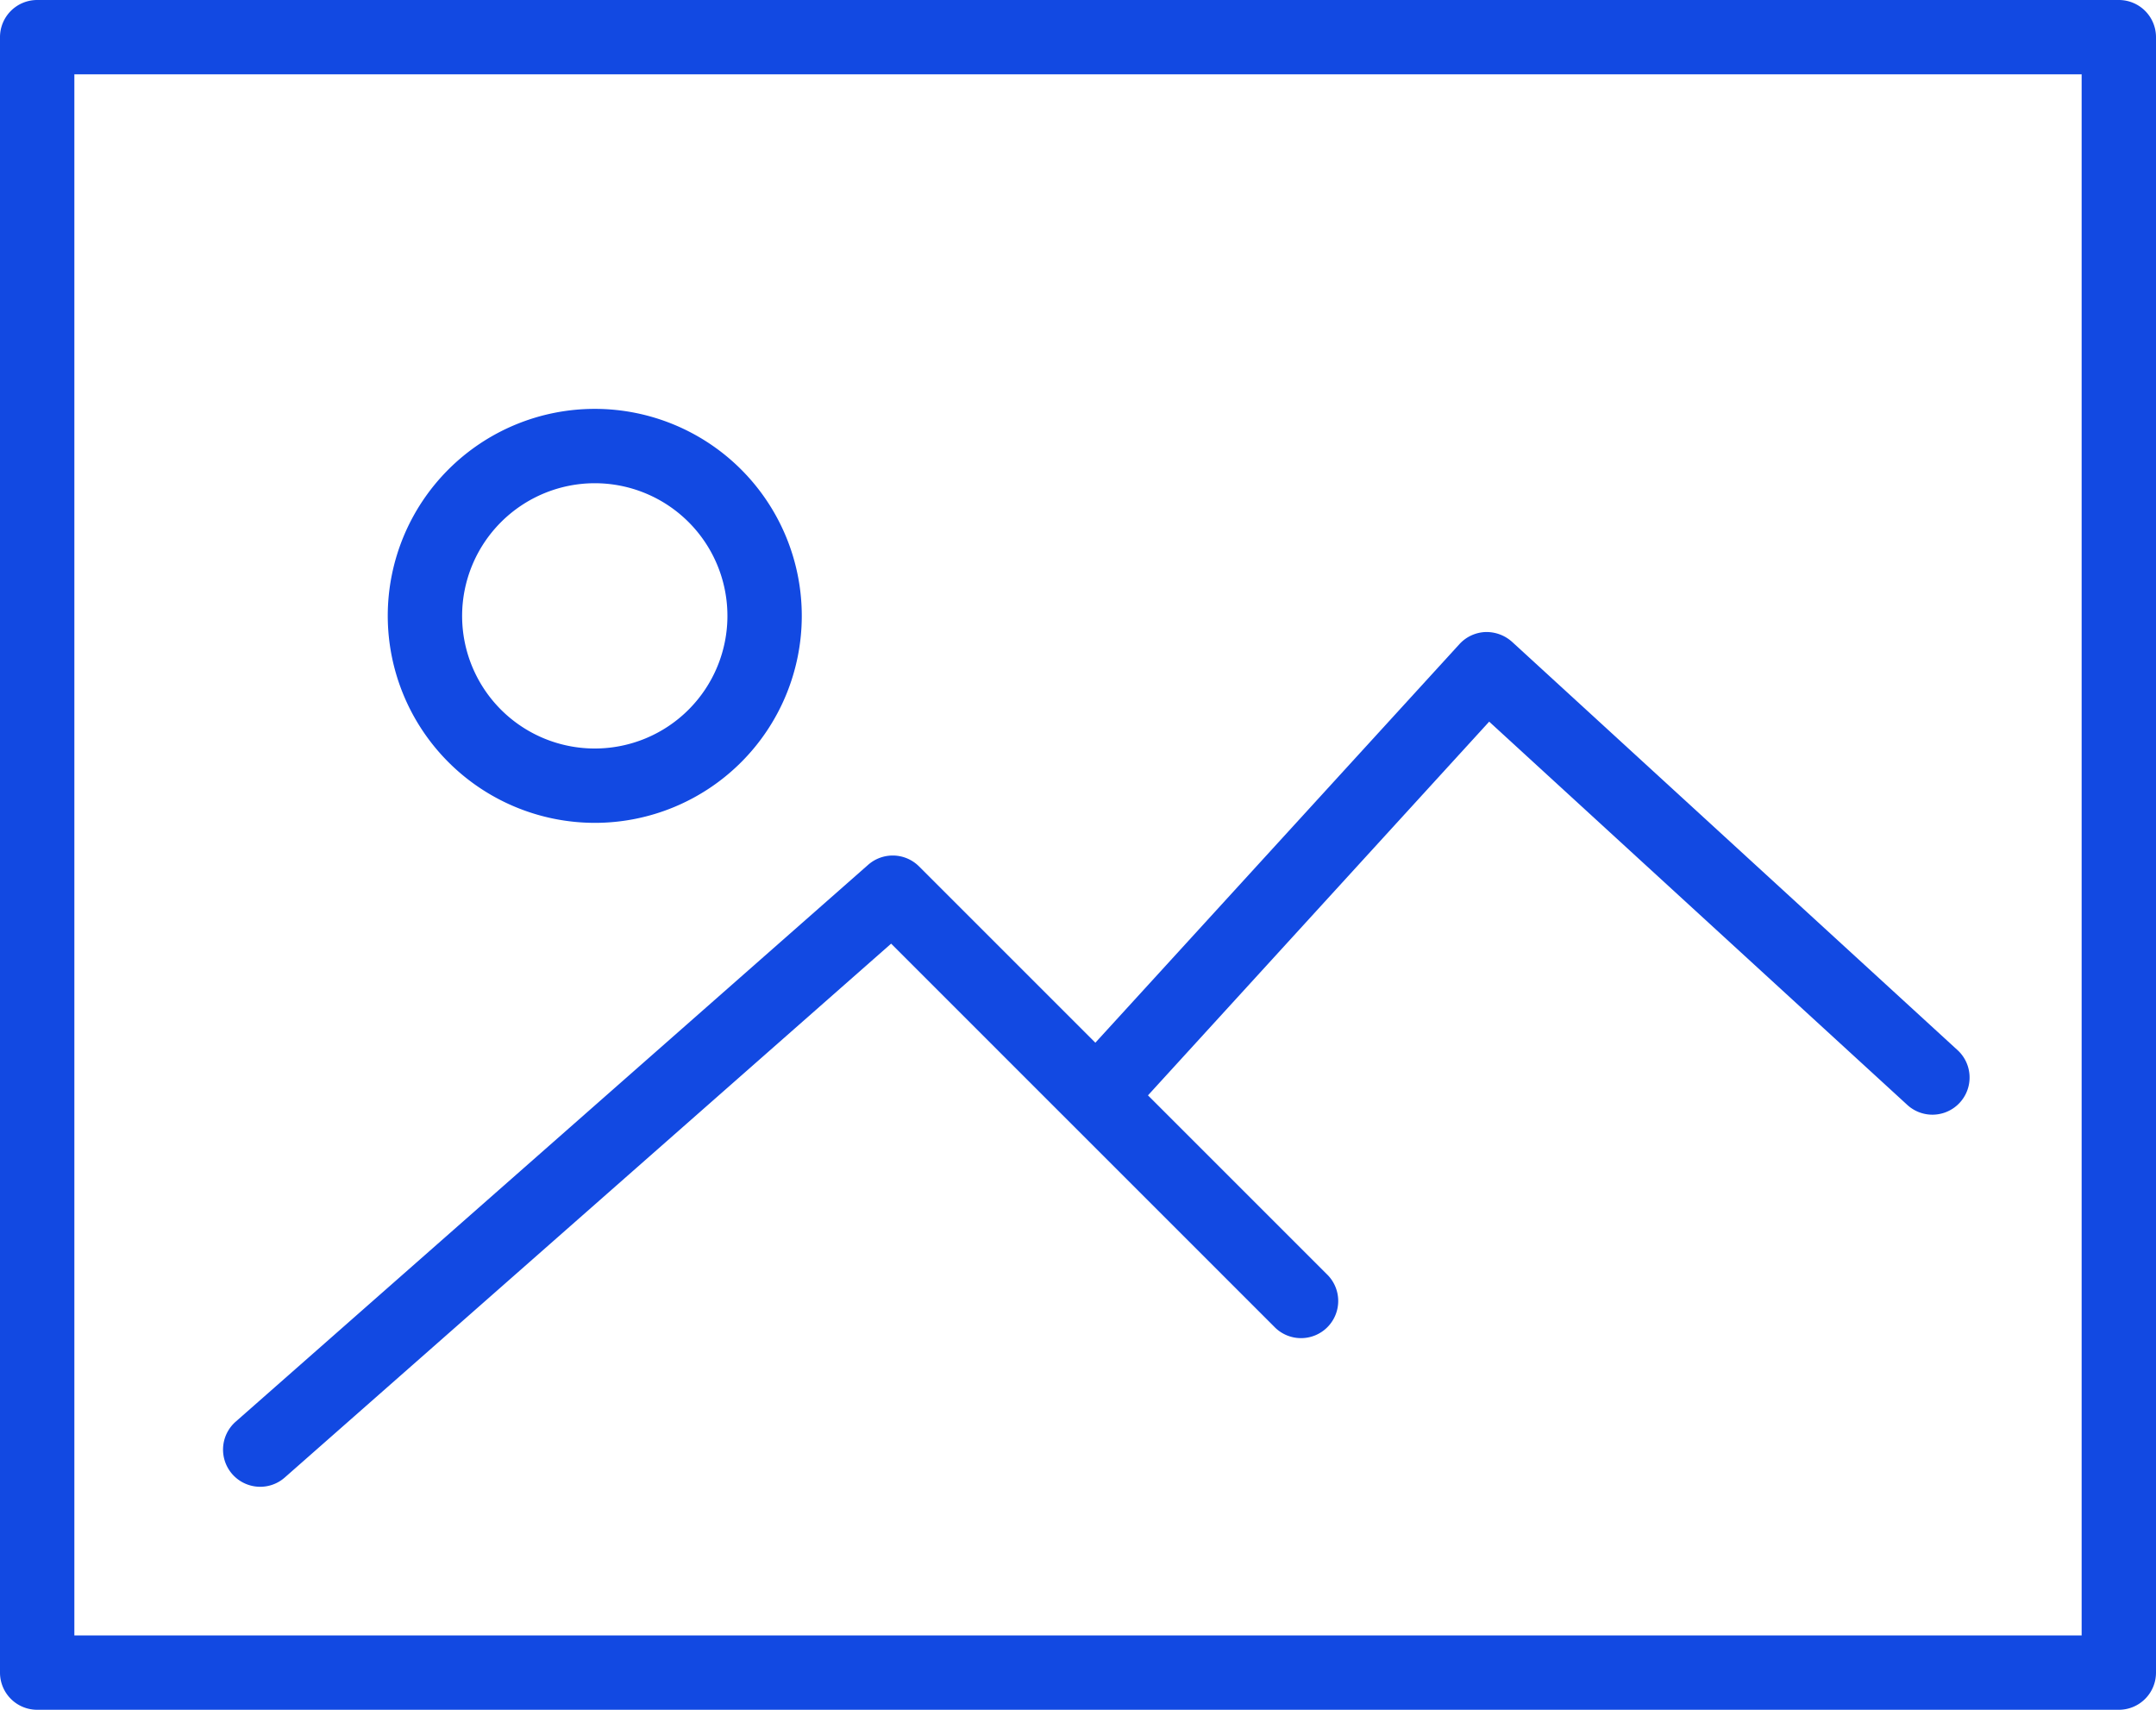 <svg xmlns="http://www.w3.org/2000/svg" width="73.3" height="58.134" viewBox="0 0 73.3 58.134">
  <g id="picture" transform="translate(0 -6)">
    <path id="Path_89" data-name="Path 89" d="M72.036,6H1.264A1.263,1.263,0,0,0,0,7.264V62.87a1.263,1.263,0,0,0,1.264,1.264H72.036A1.263,1.263,0,0,0,73.3,62.87V7.264A1.263,1.263,0,0,0,72.036,6ZM70.772,61.607H2.528V8.528H70.772Z" fill="#1249e2"/>
    <path id="Path_90" data-name="Path 90" d="M17.469,31.076a7.038,7.038,0,1,0-7.038-7.038A7.045,7.045,0,0,0,17.469,31.076Zm0-11.548a4.51,4.51,0,1,1-4.51,4.512A4.516,4.516,0,0,1,17.469,19.528Z" transform="translate(2.752 2.902)" fill="#1249e2"/>
    <path id="Path_91" data-name="Path 91" d="M7.264,52.067a1.261,1.261,0,0,0,.834-.315L28.714,33.6,41.734,46.62a1.264,1.264,0,1,0,1.787-1.787l-6.075-6.075,11.6-12.706L63.28,39.1a1.264,1.264,0,0,0,1.707-1.864l-15.165-13.9a1.3,1.3,0,0,0-.91-.331,1.266,1.266,0,0,0-.877.411L35.657,36.968l-5.994-5.994a1.265,1.265,0,0,0-1.729-.056L6.429,49.854a1.264,1.264,0,0,0,.835,2.213Z" transform="translate(1.583 4.485)" fill="#1249e2"/>
  </g>
</svg>
